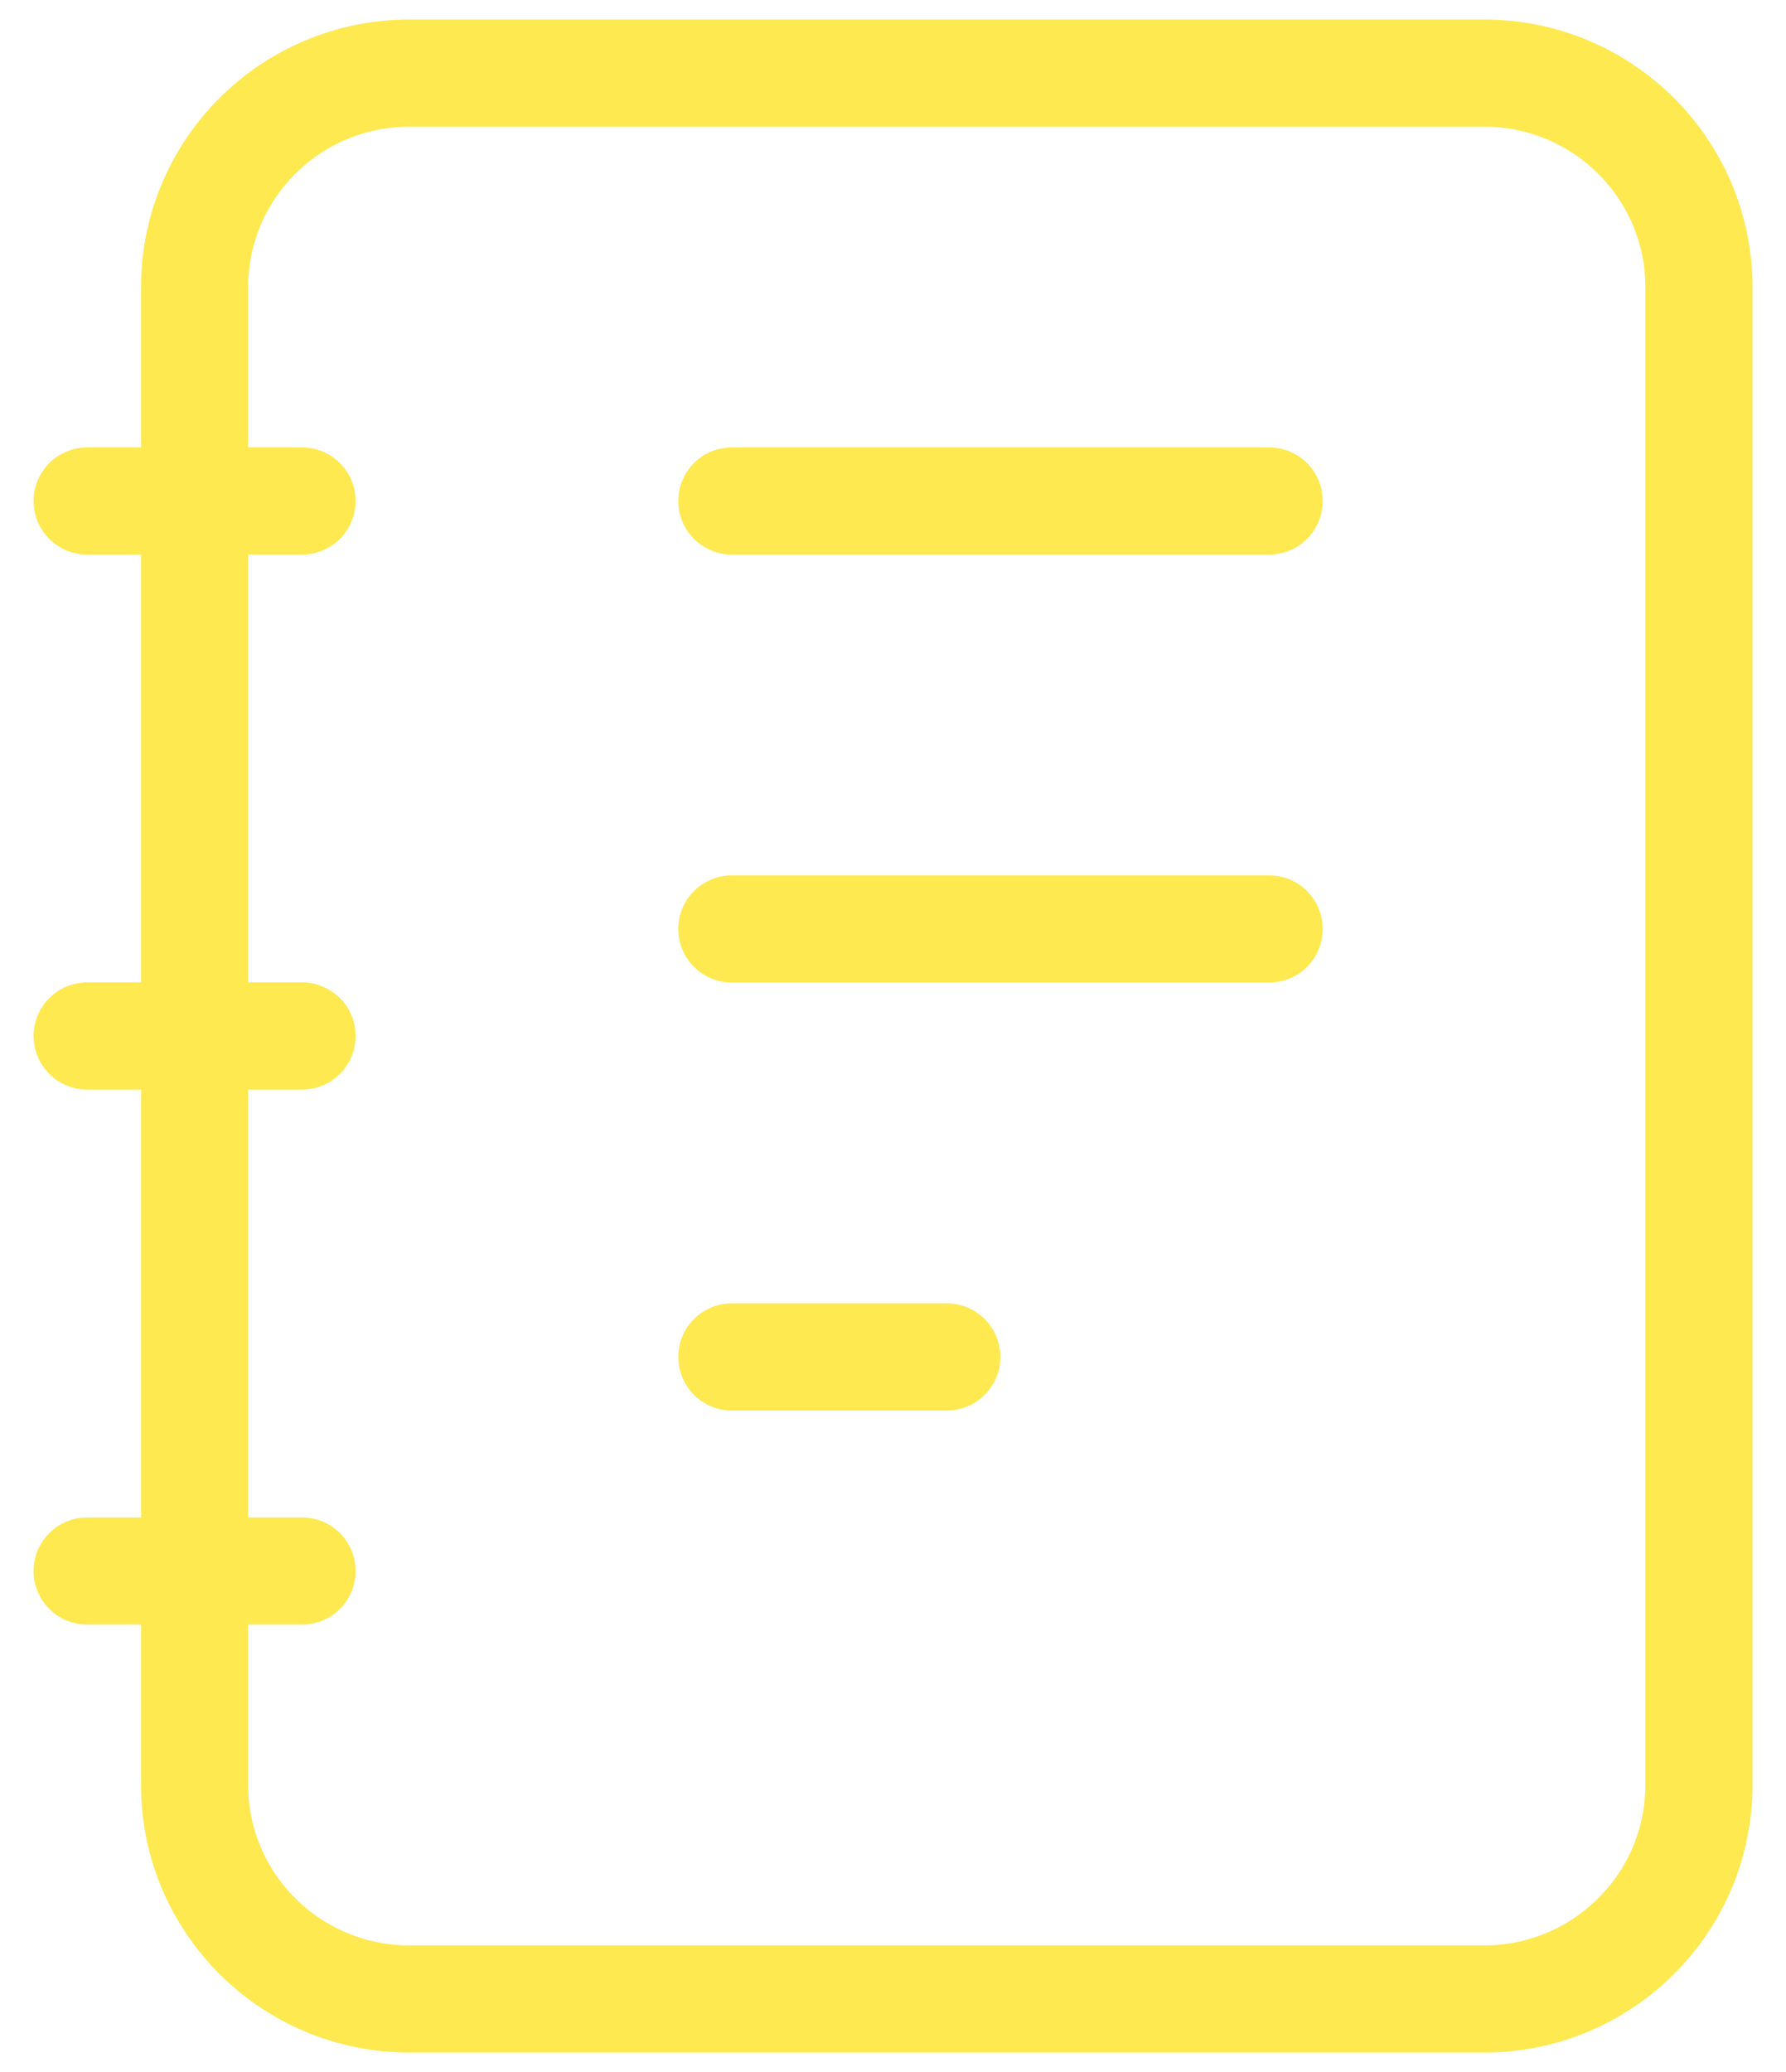 <?xml version="1.0" encoding="UTF-8"?>
<svg id="Ebene_1" xmlns="http://www.w3.org/2000/svg" xmlns:xlink="http://www.w3.org/1999/xlink" version="1.1" viewBox="0 0 25 29">
  <!-- Generator: Adobe Illustrator 29.8.1, SVG Export Plug-In . SVG Version: 2.1.1 Build 2)  -->
  <defs>
    <clipPath id="clippath">
      <rect x=".469" y=".273" width="24.061" height="28.455" fill="none"/>
    </clipPath>
  </defs>
  <g clip-path="url(#clippath)">
    <path d="M2.724,4.018c0-1.654,1.347-2.995,3.008-2.995h15.041c1.661,0,3.008,1.341,3.008,2.995v20.965c0,1.654-1.347,2.995-3.008,2.995H5.732c-1.661,0-3.008-1.341-3.008-2.995V4.018ZM10.244,18.992h3.009M10.244,13.002h7.521M10.244,7.012h7.521M4.228,21.988H1.22M4.228,14.5H1.22M4.228,7.012H1.22" fill="none" stroke="#fee951" stroke-linecap="round" stroke-linejoin="round" stroke-width="1.5"/>
  </g>
</svg>